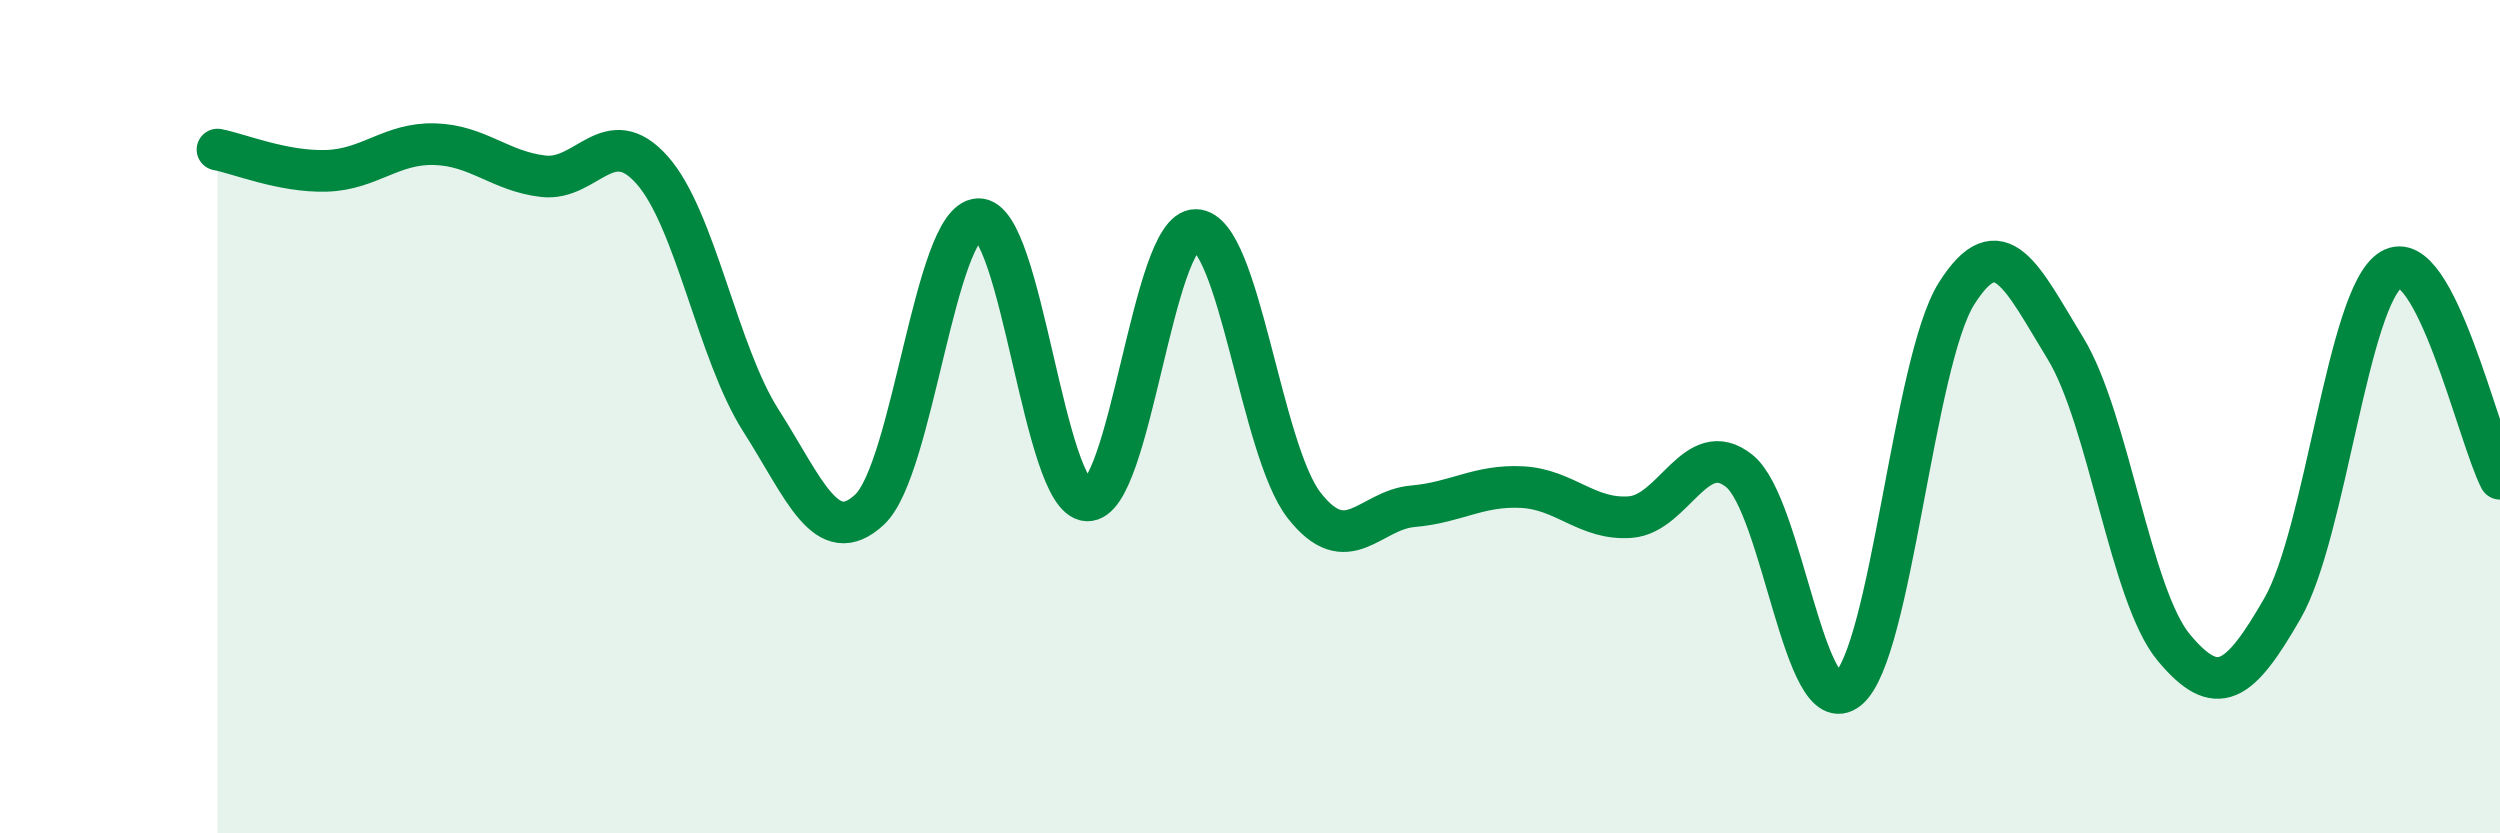 
    <svg width="60" height="20" viewBox="0 0 60 20" xmlns="http://www.w3.org/2000/svg">
      <path
        d="M 5.22,3.59 C 5.74,3.69 6.79,4.13 7.83,4.1 C 8.87,4.07 9.39,3.43 10.43,3.46 C 11.47,3.49 12,4.11 13.04,4.23 C 14.08,4.35 14.61,2.91 15.65,4.08 C 16.69,5.25 17.22,8.46 18.26,10.09 C 19.3,11.72 19.83,13.2 20.87,12.23 C 21.91,11.26 22.44,5.3 23.48,5.26 C 24.52,5.22 25.05,11.96 26.09,12.01 C 27.13,12.06 27.66,5.5 28.7,5.52 C 29.74,5.54 30.26,10.8 31.3,12.13 C 32.34,13.46 32.87,12.24 33.91,12.15 C 34.95,12.06 35.48,11.64 36.52,11.69 C 37.56,11.74 38.09,12.49 39.13,12.41 C 40.17,12.33 40.7,10.47 41.74,11.3 C 42.78,12.13 43.31,17.39 44.35,16.54 C 45.39,15.69 45.92,8.68 46.96,7.04 C 48,5.4 48.53,6.66 49.57,8.36 C 50.61,10.06 51.13,14.29 52.17,15.54 C 53.21,16.79 53.74,16.41 54.78,14.6 C 55.82,12.79 56.35,7.09 57.39,6.47 C 58.43,5.85 59.48,10.49 60,11.49L60 20L5.22 20Z"
        fill="#008740"
        opacity="0.1"
        stroke-linecap="round"
        stroke-linejoin="round"
      />
      <path
        d="M 5.22,3.59 C 5.74,3.69 6.79,4.13 7.83,4.1 C 8.87,4.07 9.39,3.43 10.43,3.46 C 11.47,3.49 12,4.11 13.04,4.23 C 14.08,4.35 14.61,2.91 15.65,4.08 C 16.69,5.25 17.22,8.46 18.26,10.09 C 19.3,11.72 19.83,13.2 20.87,12.23 C 21.91,11.26 22.44,5.3 23.48,5.26 C 24.52,5.22 25.05,11.96 26.09,12.01 C 27.13,12.06 27.66,5.5 28.7,5.52 C 29.74,5.54 30.26,10.8 31.3,12.13 C 32.34,13.46 32.87,12.24 33.91,12.15 C 34.95,12.06 35.48,11.64 36.52,11.69 C 37.56,11.74 38.09,12.49 39.13,12.41 C 40.17,12.33 40.7,10.47 41.74,11.3 C 42.78,12.13 43.31,17.39 44.35,16.54 C 45.39,15.69 45.92,8.68 46.96,7.04 C 48,5.4 48.53,6.66 49.57,8.36 C 50.61,10.06 51.13,14.29 52.17,15.54 C 53.21,16.79 53.74,16.41 54.78,14.6 C 55.82,12.79 56.35,7.09 57.39,6.47 C 58.43,5.85 59.48,10.49 60,11.49"
        stroke="#008740"
        stroke-width="1"
        fill="none"
        stroke-linecap="round"
        stroke-linejoin="round"
      />
    </svg>
  